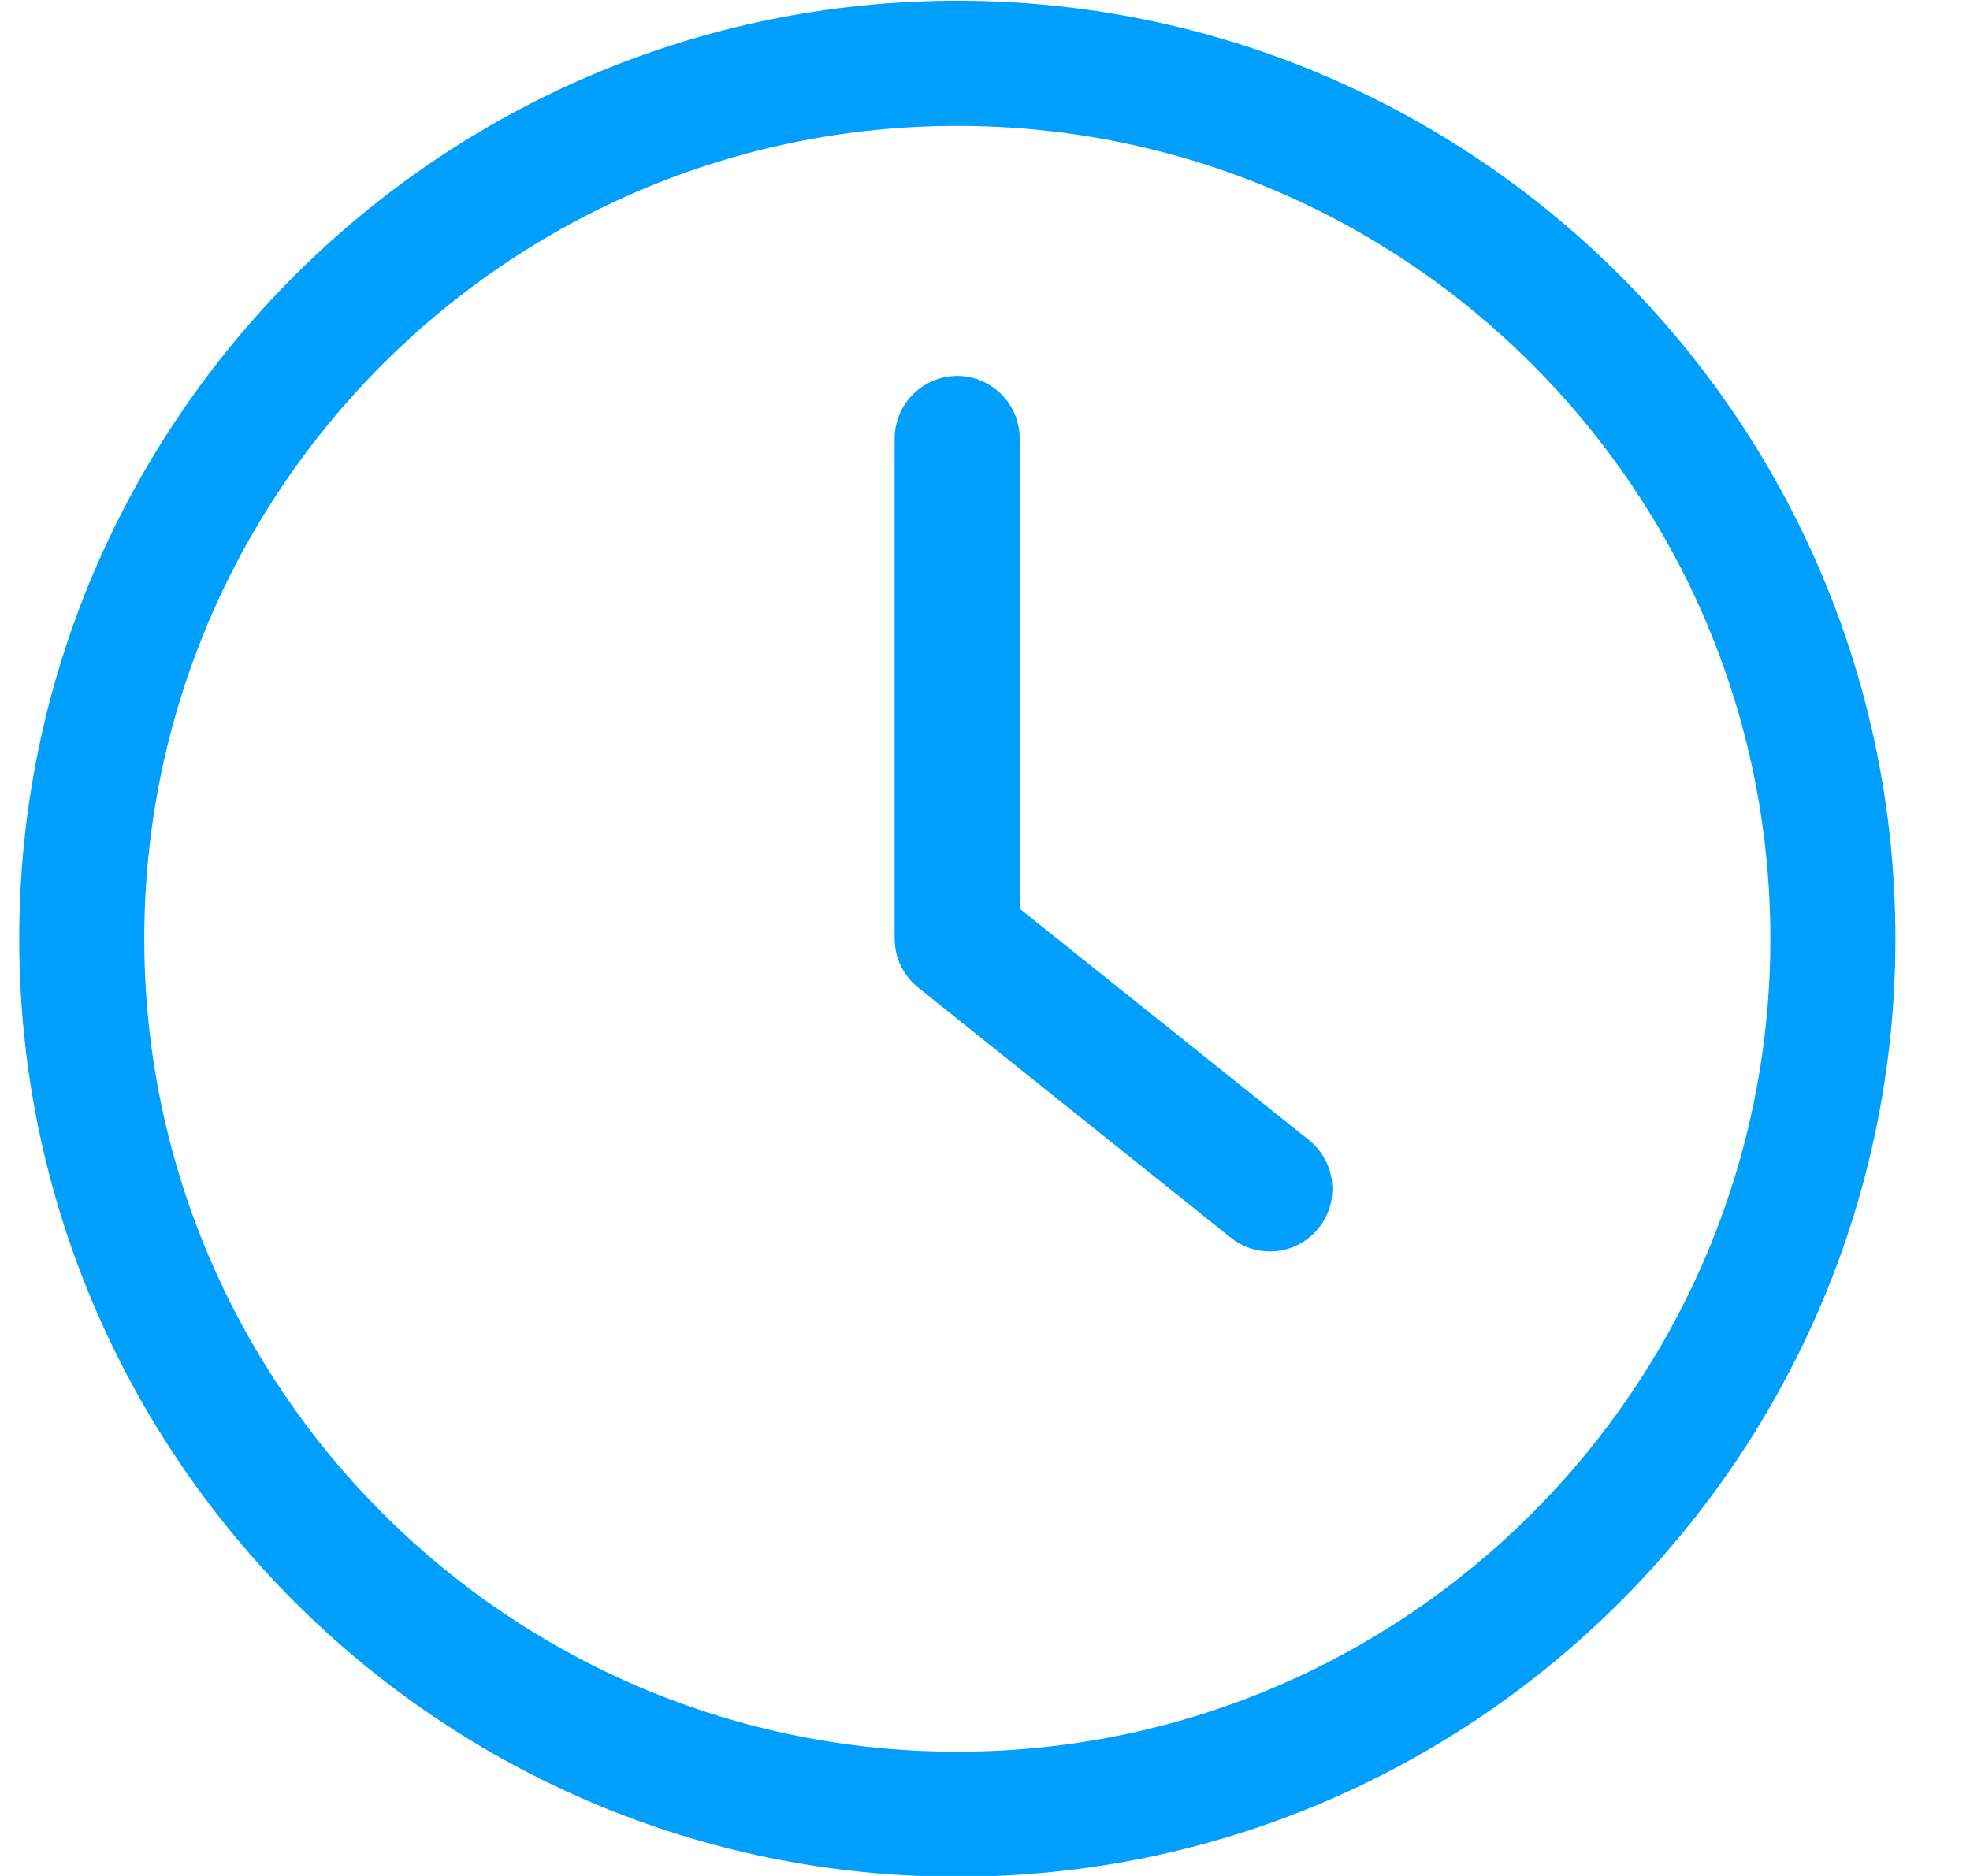 <svg width="21" height="20" viewBox="0 0 21 20" fill="none" xmlns="http://www.w3.org/2000/svg">
<g clip-path="url(#clip0_258_36517)">
<path d="M10.205 20.008C15.718 20.008 20.205 15.522 20.205 10.008C20.205 4.495 15.719 0.008 10.205 0.008C4.692 0.008 0.205 4.495 0.205 10.008C0.205 15.522 4.692 20.008 10.205 20.008ZM10.205 1.342C14.985 1.342 18.872 5.228 18.872 10.008C18.872 14.788 14.985 18.675 10.205 18.675C5.425 18.675 1.538 14.788 1.538 10.008C1.538 5.228 5.425 1.342 10.205 1.342Z" fill="#009ffc"/>
<path d="M13.12 13.195C13.244 13.295 13.39 13.342 13.537 13.342C13.734 13.342 13.927 13.255 14.057 13.092C14.287 12.805 14.24 12.385 13.954 12.155L10.87 9.688V4.675C10.87 4.308 10.57 4.008 10.204 4.008C9.837 4.008 9.537 4.308 9.537 4.675V10.008C9.537 10.212 9.63 10.402 9.787 10.528L13.12 13.195Z" fill="#009ffc"/>
</g>
<defs>
<clipPath id="clip0_258_36517">
<rect width="20" height="20" fill="white" transform="translate(0.205 0.008)"/>
</clipPath>
</defs>
</svg>
